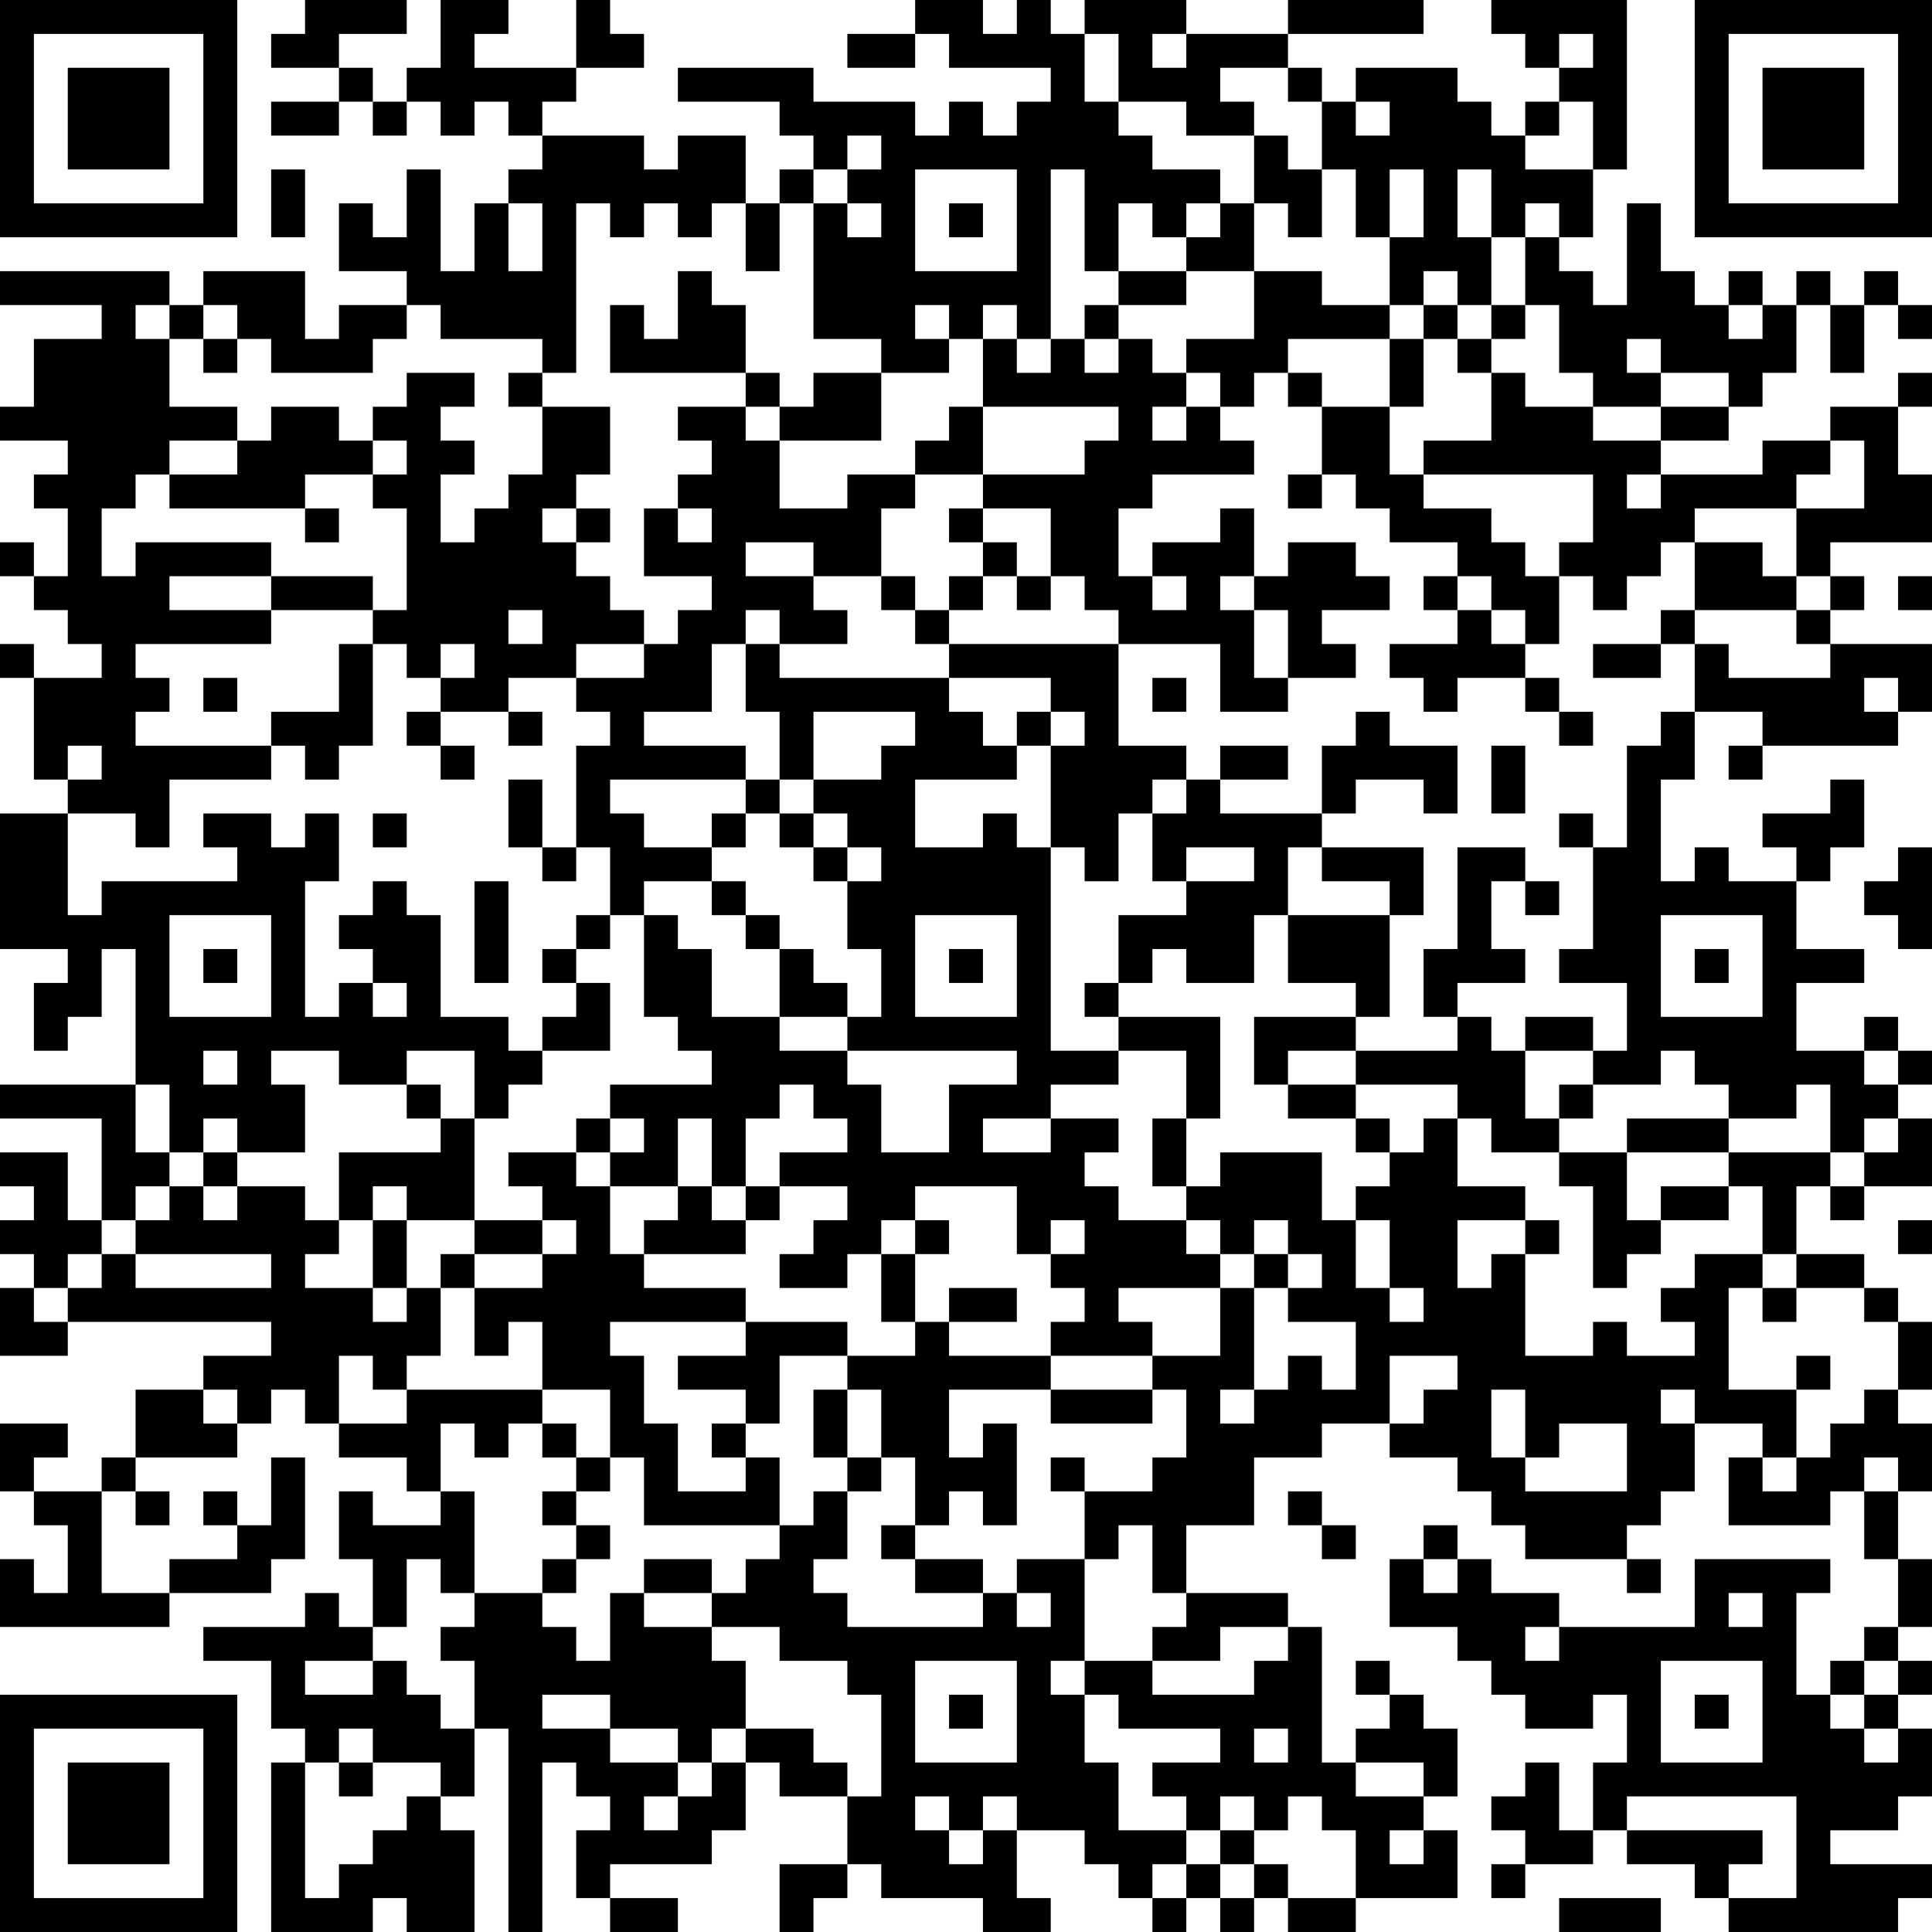 <?xml version="1.0" encoding="UTF-8"?>
<svg xmlns="http://www.w3.org/2000/svg" version="1.1" width="160" height="160" viewBox="0 0 160 160"><rect x="0" y="0" width="160" height="160" fill="#ffffff"/><g transform="scale(2.807)"><g transform="translate(0,0)"><path fill-rule="evenodd" d="M9 0L9 1L8 1L8 2L10 2L10 3L8 3L8 4L10 4L10 3L11 3L11 4L12 4L12 3L13 3L13 4L14 4L14 3L15 3L15 4L16 4L16 5L15 5L15 6L14 6L14 8L13 8L13 5L12 5L12 7L11 7L11 6L10 6L10 8L12 8L12 9L10 9L10 10L9 10L9 8L6 8L6 9L5 9L5 8L0 8L0 9L3 9L3 10L1 10L1 12L0 12L0 13L2 13L2 14L1 14L1 15L2 15L2 17L1 17L1 16L0 16L0 17L1 17L1 18L2 18L2 19L3 19L3 20L1 20L1 19L0 19L0 20L1 20L1 23L2 23L2 24L0 24L0 28L2 28L2 29L1 29L1 31L2 31L2 30L3 30L3 28L4 28L4 32L0 32L0 33L3 33L3 36L2 36L2 34L0 34L0 35L1 35L1 36L0 36L0 37L1 37L1 38L0 38L0 40L2 40L2 39L8 39L8 40L6 40L6 41L4 41L4 43L3 43L3 44L1 44L1 43L2 43L2 42L0 42L0 44L1 44L1 45L2 45L2 47L1 47L1 46L0 46L0 48L5 48L5 47L8 47L8 46L9 46L9 43L8 43L8 45L7 45L7 44L6 44L6 45L7 45L7 46L5 46L5 47L3 47L3 44L4 44L4 45L5 45L5 44L4 44L4 43L7 43L7 42L8 42L8 41L9 41L9 42L10 42L10 43L12 43L12 44L13 44L13 45L11 45L11 44L10 44L10 46L11 46L11 48L10 48L10 47L9 47L9 48L6 48L6 49L8 49L8 51L9 51L9 52L8 52L8 57L11 57L11 56L12 56L12 57L14 57L14 54L13 54L13 53L14 53L14 51L15 51L15 57L16 57L16 52L17 52L17 53L18 53L18 54L17 54L17 56L18 56L18 57L20 57L20 56L18 56L18 55L21 55L21 54L22 54L22 52L23 52L23 53L25 53L25 55L23 55L23 57L24 57L24 56L25 56L25 55L26 55L26 56L29 56L29 57L31 57L31 56L30 56L30 54L32 54L32 55L33 55L33 56L34 56L34 57L35 57L35 56L36 56L36 57L37 57L37 56L38 56L38 57L40 57L40 56L43 56L43 54L42 54L42 53L43 53L43 51L42 51L42 50L41 50L41 49L40 49L40 50L41 50L41 51L40 51L40 52L39 52L39 48L38 48L38 47L35 47L35 45L37 45L37 43L39 43L39 42L41 42L41 43L43 43L43 44L44 44L44 45L45 45L45 46L48 46L48 47L49 47L49 46L48 46L48 45L49 45L49 44L50 44L50 42L52 42L52 43L51 43L51 45L54 45L54 44L55 44L55 46L56 46L56 48L55 48L55 49L54 49L54 50L53 50L53 47L54 47L54 46L50 46L50 48L46 48L46 47L44 47L44 46L43 46L43 45L42 45L42 46L41 46L41 48L43 48L43 49L44 49L44 50L45 50L45 51L47 51L47 50L48 50L48 52L47 52L47 54L46 54L46 52L45 52L45 53L44 53L44 54L45 54L45 55L44 55L44 56L45 56L45 55L47 55L47 54L48 54L48 55L50 55L50 56L51 56L51 57L56 57L56 56L57 56L57 55L54 55L54 54L56 54L56 53L57 53L57 51L56 51L56 50L57 50L57 49L56 49L56 48L57 48L57 46L56 46L56 44L57 44L57 42L56 42L56 41L57 41L57 39L56 39L56 38L55 38L55 37L53 37L53 35L54 35L54 36L55 36L55 35L57 35L57 33L56 33L56 32L57 32L57 31L56 31L56 30L55 30L55 31L53 31L53 29L55 29L55 28L53 28L53 26L54 26L54 25L55 25L55 23L54 23L54 24L52 24L52 25L53 25L53 26L51 26L51 25L50 25L50 26L49 26L49 23L50 23L50 21L52 21L52 22L51 22L51 23L52 23L52 22L56 22L56 21L57 21L57 19L54 19L54 18L55 18L55 17L54 17L54 16L57 16L57 14L56 14L56 12L57 12L57 11L56 11L56 12L54 12L54 13L52 13L52 14L49 14L49 13L51 13L51 12L52 12L52 11L53 11L53 9L54 9L54 11L55 11L55 9L56 9L56 10L57 10L57 9L56 9L56 8L55 8L55 9L54 9L54 8L53 8L53 9L52 9L52 8L51 8L51 9L50 9L50 8L49 8L49 6L48 6L48 9L47 9L47 8L46 8L46 7L47 7L47 5L48 5L48 0L44 0L44 1L45 1L45 2L46 2L46 3L45 3L45 4L44 4L44 3L43 3L43 2L40 2L40 3L39 3L39 2L38 2L38 1L42 1L42 0L38 0L38 1L35 1L35 0L32 0L32 1L31 1L31 0L30 0L30 1L29 1L29 0L27 0L27 1L25 1L25 2L27 2L27 1L28 1L28 2L31 2L31 3L30 3L30 4L29 4L29 3L28 3L28 4L27 4L27 3L24 3L24 2L20 2L20 3L23 3L23 4L24 4L24 5L23 5L23 6L22 6L22 4L20 4L20 5L19 5L19 4L16 4L16 3L17 3L17 2L19 2L19 1L18 1L18 0L17 0L17 2L14 2L14 1L15 1L15 0L13 0L13 2L12 2L12 3L11 3L11 2L10 2L10 1L12 1L12 0ZM32 1L32 3L33 3L33 4L34 4L34 5L36 5L36 6L35 6L35 7L34 7L34 6L33 6L33 8L32 8L32 5L31 5L31 10L30 10L30 9L29 9L29 10L28 10L28 9L27 9L27 10L28 10L28 11L26 11L26 10L24 10L24 6L25 6L25 7L26 7L26 6L25 6L25 5L26 5L26 4L25 4L25 5L24 5L24 6L23 6L23 8L22 8L22 6L21 6L21 7L20 7L20 6L19 6L19 7L18 7L18 6L17 6L17 11L16 11L16 10L13 10L13 9L12 9L12 10L11 10L11 11L8 11L8 10L7 10L7 9L6 9L6 10L5 10L5 9L4 9L4 10L5 10L5 12L7 12L7 13L5 13L5 14L4 14L4 15L3 15L3 17L4 17L4 16L8 16L8 17L5 17L5 18L8 18L8 19L4 19L4 20L5 20L5 21L4 21L4 22L8 22L8 23L5 23L5 25L4 25L4 24L2 24L2 27L3 27L3 26L7 26L7 25L6 25L6 24L8 24L8 25L9 25L9 24L10 24L10 26L9 26L9 30L10 30L10 29L11 29L11 30L12 30L12 29L11 29L11 28L10 28L10 27L11 27L11 26L12 26L12 27L13 27L13 30L15 30L15 31L16 31L16 32L15 32L15 33L14 33L14 31L12 31L12 32L10 32L10 31L8 31L8 32L9 32L9 34L7 34L7 33L6 33L6 34L5 34L5 32L4 32L4 34L5 34L5 35L4 35L4 36L3 36L3 37L2 37L2 38L1 38L1 39L2 39L2 38L3 38L3 37L4 37L4 38L8 38L8 37L4 37L4 36L5 36L5 35L6 35L6 36L7 36L7 35L9 35L9 36L10 36L10 37L9 37L9 38L11 38L11 39L12 39L12 38L13 38L13 40L12 40L12 41L11 41L11 40L10 40L10 42L12 42L12 41L16 41L16 42L15 42L15 43L14 43L14 42L13 42L13 44L14 44L14 47L13 47L13 46L12 46L12 48L11 48L11 49L9 49L9 50L11 50L11 49L12 49L12 50L13 50L13 51L14 51L14 49L13 49L13 48L14 48L14 47L16 47L16 48L17 48L17 49L18 49L18 47L19 47L19 48L21 48L21 49L22 49L22 51L21 51L21 52L20 52L20 51L18 51L18 50L16 50L16 51L18 51L18 52L20 52L20 53L19 53L19 54L20 54L20 53L21 53L21 52L22 52L22 51L24 51L24 52L25 52L25 53L26 53L26 50L25 50L25 49L23 49L23 48L21 48L21 47L22 47L22 46L23 46L23 45L24 45L24 44L25 44L25 46L24 46L24 47L25 47L25 48L29 48L29 47L30 47L30 48L31 48L31 47L30 47L30 46L32 46L32 49L31 49L31 50L32 50L32 52L33 52L33 54L35 54L35 55L34 55L34 56L35 56L35 55L36 55L36 56L37 56L37 55L38 55L38 56L40 56L40 54L39 54L39 53L38 53L38 54L37 54L37 53L36 53L36 54L35 54L35 53L34 53L34 52L36 52L36 51L33 51L33 50L32 50L32 49L34 49L34 50L37 50L37 49L38 49L38 48L36 48L36 49L34 49L34 48L35 48L35 47L34 47L34 45L33 45L33 46L32 46L32 44L34 44L34 43L35 43L35 41L34 41L34 40L36 40L36 38L37 38L37 41L36 41L36 42L37 42L37 41L38 41L38 40L39 40L39 41L40 41L40 39L38 39L38 38L39 38L39 37L38 37L38 36L37 36L37 37L36 37L36 36L35 36L35 35L36 35L36 34L39 34L39 36L40 36L40 38L41 38L41 39L42 39L42 38L41 38L41 36L40 36L40 35L41 35L41 34L42 34L42 33L43 33L43 35L45 35L45 36L43 36L43 38L44 38L44 37L45 37L45 40L47 40L47 39L48 39L48 40L50 40L50 39L49 39L49 38L50 38L50 37L52 37L52 38L51 38L51 41L53 41L53 43L52 43L52 44L53 44L53 43L54 43L54 42L55 42L55 41L56 41L56 39L55 39L55 38L53 38L53 37L52 37L52 35L51 35L51 34L54 34L54 35L55 35L55 34L56 34L56 33L55 33L55 34L54 34L54 32L53 32L53 33L51 33L51 32L50 32L50 31L49 31L49 32L47 32L47 31L48 31L48 29L46 29L46 28L47 28L47 25L48 25L48 22L49 22L49 21L50 21L50 19L51 19L51 20L54 20L54 19L53 19L53 18L54 18L54 17L53 17L53 15L55 15L55 13L54 13L54 14L53 14L53 15L50 15L50 16L49 16L49 17L48 17L48 18L47 18L47 17L46 17L46 16L47 16L47 14L42 14L42 13L44 13L44 11L45 11L45 12L47 12L47 13L49 13L49 12L51 12L51 11L49 11L49 10L48 10L48 11L49 11L49 12L47 12L47 11L46 11L46 9L45 9L45 7L46 7L46 6L45 6L45 7L44 7L44 5L43 5L43 7L44 7L44 9L43 9L43 8L42 8L42 9L41 9L41 7L42 7L42 5L41 5L41 7L40 7L40 5L39 5L39 3L38 3L38 2L36 2L36 3L37 3L37 4L35 4L35 3L33 3L33 1ZM34 1L34 2L35 2L35 1ZM46 1L46 2L47 2L47 1ZM40 3L40 4L41 4L41 3ZM46 3L46 4L45 4L45 5L47 5L47 3ZM37 4L37 6L36 6L36 7L35 7L35 8L33 8L33 9L32 9L32 10L31 10L31 11L30 11L30 10L29 10L29 12L28 12L28 13L27 13L27 14L25 14L25 15L23 15L23 13L26 13L26 11L24 11L24 12L23 12L23 11L22 11L22 9L21 9L21 8L20 8L20 10L19 10L19 9L18 9L18 11L22 11L22 12L20 12L20 13L21 13L21 14L20 14L20 15L19 15L19 17L21 17L21 18L20 18L20 19L19 19L19 18L18 18L18 17L17 17L17 16L18 16L18 15L17 15L17 14L18 14L18 12L16 12L16 11L15 11L15 12L16 12L16 14L15 14L15 15L14 15L14 16L13 16L13 14L14 14L14 13L13 13L13 12L14 12L14 11L12 11L12 12L11 12L11 13L10 13L10 12L8 12L8 13L7 13L7 14L5 14L5 15L9 15L9 16L10 16L10 15L9 15L9 14L11 14L11 15L12 15L12 18L11 18L11 17L8 17L8 18L11 18L11 19L10 19L10 21L8 21L8 22L9 22L9 23L10 23L10 22L11 22L11 19L12 19L12 20L13 20L13 21L12 21L12 22L13 22L13 23L14 23L14 22L13 22L13 21L15 21L15 22L16 22L16 21L15 21L15 20L17 20L17 21L18 21L18 22L17 22L17 25L16 25L16 23L15 23L15 25L16 25L16 26L17 26L17 25L18 25L18 27L17 27L17 28L16 28L16 29L17 29L17 30L16 30L16 31L18 31L18 29L17 29L17 28L18 28L18 27L19 27L19 30L20 30L20 31L21 31L21 32L18 32L18 33L17 33L17 34L15 34L15 35L16 35L16 36L14 36L14 33L13 33L13 32L12 32L12 33L13 33L13 34L10 34L10 36L11 36L11 38L12 38L12 36L14 36L14 37L13 37L13 38L14 38L14 40L15 40L15 39L16 39L16 41L18 41L18 43L17 43L17 42L16 42L16 43L17 43L17 44L16 44L16 45L17 45L17 46L16 46L16 47L17 47L17 46L18 46L18 45L17 45L17 44L18 44L18 43L19 43L19 45L23 45L23 43L22 43L22 42L23 42L23 40L25 40L25 41L24 41L24 43L25 43L25 44L26 44L26 43L27 43L27 45L26 45L26 46L27 46L27 47L29 47L29 46L27 46L27 45L28 45L28 44L29 44L29 45L30 45L30 42L29 42L29 43L28 43L28 41L31 41L31 42L34 42L34 41L31 41L31 40L34 40L34 39L33 39L33 38L36 38L36 37L35 37L35 36L33 36L33 35L32 35L32 34L33 34L33 33L31 33L31 32L33 32L33 31L35 31L35 33L34 33L34 35L35 35L35 33L36 33L36 30L33 30L33 29L34 29L34 28L35 28L35 29L37 29L37 27L38 27L38 29L40 29L40 30L37 30L37 32L38 32L38 33L40 33L40 34L41 34L41 33L40 33L40 32L43 32L43 33L44 33L44 34L46 34L46 35L47 35L47 38L48 38L48 37L49 37L49 36L51 36L51 35L49 35L49 36L48 36L48 34L51 34L51 33L48 33L48 34L46 34L46 33L47 33L47 32L46 32L46 33L45 33L45 31L47 31L47 30L45 30L45 31L44 31L44 30L43 30L43 29L45 29L45 28L44 28L44 26L45 26L45 27L46 27L46 26L45 26L45 25L43 25L43 28L42 28L42 30L43 30L43 31L40 31L40 30L41 30L41 27L42 27L42 25L39 25L39 24L40 24L40 23L42 23L42 24L43 24L43 22L41 22L41 21L40 21L40 22L39 22L39 24L36 24L36 23L38 23L38 22L36 22L36 23L35 23L35 22L33 22L33 19L36 19L36 21L38 21L38 20L40 20L40 19L39 19L39 18L41 18L41 17L40 17L40 16L38 16L38 17L37 17L37 15L36 15L36 16L34 16L34 17L33 17L33 15L34 15L34 14L37 14L37 13L36 13L36 12L37 12L37 11L38 11L38 12L39 12L39 14L38 14L38 15L39 15L39 14L40 14L40 15L41 15L41 16L43 16L43 17L42 17L42 18L43 18L43 19L41 19L41 20L42 20L42 21L43 21L43 20L45 20L45 21L46 21L46 22L47 22L47 21L46 21L46 20L45 20L45 19L46 19L46 17L45 17L45 16L44 16L44 15L42 15L42 14L41 14L41 12L42 12L42 10L43 10L43 11L44 11L44 10L45 10L45 9L44 9L44 10L43 10L43 9L42 9L42 10L41 10L41 9L39 9L39 8L37 8L37 6L38 6L38 7L39 7L39 5L38 5L38 4ZM8 5L8 7L9 7L9 5ZM27 5L27 8L30 8L30 5ZM15 6L15 8L16 8L16 6ZM28 6L28 7L29 7L29 6ZM35 8L35 9L33 9L33 10L32 10L32 11L33 11L33 10L34 10L34 11L35 11L35 12L34 12L34 13L35 13L35 12L36 12L36 11L35 11L35 10L37 10L37 8ZM51 9L51 10L52 10L52 9ZM6 10L6 11L7 11L7 10ZM38 10L38 11L39 11L39 12L41 12L41 10ZM22 12L22 13L23 13L23 12ZM29 12L29 14L27 14L27 15L26 15L26 17L24 17L24 16L22 16L22 17L24 17L24 18L25 18L25 19L23 19L23 18L22 18L22 19L21 19L21 21L19 21L19 22L22 22L22 23L18 23L18 24L19 24L19 25L21 25L21 26L19 26L19 27L20 27L20 28L21 28L21 30L23 30L23 31L25 31L25 32L26 32L26 34L28 34L28 32L30 32L30 31L25 31L25 30L26 30L26 28L25 28L25 26L26 26L26 25L25 25L25 24L24 24L24 23L26 23L26 22L27 22L27 21L24 21L24 23L23 23L23 21L22 21L22 19L23 19L23 20L28 20L28 21L29 21L29 22L30 22L30 23L27 23L27 25L29 25L29 24L30 24L30 25L31 25L31 31L33 31L33 30L32 30L32 29L33 29L33 27L35 27L35 26L37 26L37 25L35 25L35 26L34 26L34 24L35 24L35 23L34 23L34 24L33 24L33 26L32 26L32 25L31 25L31 22L32 22L32 21L31 21L31 20L28 20L28 19L33 19L33 18L32 18L32 17L31 17L31 15L29 15L29 14L32 14L32 13L33 13L33 12ZM11 13L11 14L12 14L12 13ZM48 14L48 15L49 15L49 14ZM16 15L16 16L17 16L17 15ZM20 15L20 16L21 16L21 15ZM28 15L28 16L29 16L29 17L28 17L28 18L27 18L27 17L26 17L26 18L27 18L27 19L28 19L28 18L29 18L29 17L30 17L30 18L31 18L31 17L30 17L30 16L29 16L29 15ZM50 16L50 18L49 18L49 19L47 19L47 20L49 20L49 19L50 19L50 18L53 18L53 17L52 17L52 16ZM34 17L34 18L35 18L35 17ZM36 17L36 18L37 18L37 20L38 20L38 18L37 18L37 17ZM43 17L43 18L44 18L44 19L45 19L45 18L44 18L44 17ZM56 17L56 18L57 18L57 17ZM15 18L15 19L16 19L16 18ZM13 19L13 20L14 20L14 19ZM17 19L17 20L19 20L19 19ZM6 20L6 21L7 21L7 20ZM34 20L34 21L35 21L35 20ZM55 20L55 21L56 21L56 20ZM30 21L30 22L31 22L31 21ZM2 22L2 23L3 23L3 22ZM44 22L44 24L45 24L45 22ZM22 23L22 24L21 24L21 25L22 25L22 24L23 24L23 25L24 25L24 26L25 26L25 25L24 25L24 24L23 24L23 23ZM11 24L11 25L12 25L12 24ZM46 24L46 25L47 25L47 24ZM38 25L38 27L41 27L41 26L39 26L39 25ZM56 25L56 26L55 26L55 27L56 27L56 28L57 28L57 25ZM14 26L14 29L15 29L15 26ZM21 26L21 27L22 27L22 28L23 28L23 30L25 30L25 29L24 29L24 28L23 28L23 27L22 27L22 26ZM5 27L5 30L8 30L8 27ZM27 27L27 30L30 30L30 27ZM49 27L49 30L52 30L52 27ZM6 28L6 29L7 29L7 28ZM28 28L28 29L29 29L29 28ZM50 28L50 29L51 29L51 28ZM6 31L6 32L7 32L7 31ZM38 31L38 32L40 32L40 31ZM55 31L55 32L56 32L56 31ZM23 32L23 33L22 33L22 35L21 35L21 33L20 33L20 35L18 35L18 34L19 34L19 33L18 33L18 34L17 34L17 35L18 35L18 37L19 37L19 38L22 38L22 39L18 39L18 40L19 40L19 42L20 42L20 44L22 44L22 43L21 43L21 42L22 42L22 41L20 41L20 40L22 40L22 39L25 39L25 40L27 40L27 39L28 39L28 40L31 40L31 39L32 39L32 38L31 38L31 37L32 37L32 36L31 36L31 37L30 37L30 35L27 35L27 36L26 36L26 37L25 37L25 38L23 38L23 37L24 37L24 36L25 36L25 35L23 35L23 34L25 34L25 33L24 33L24 32ZM29 33L29 34L31 34L31 33ZM6 34L6 35L7 35L7 34ZM11 35L11 36L12 36L12 35ZM20 35L20 36L19 36L19 37L22 37L22 36L23 36L23 35L22 35L22 36L21 36L21 35ZM16 36L16 37L14 37L14 38L16 38L16 37L17 37L17 36ZM27 36L27 37L26 37L26 39L27 39L27 37L28 37L28 36ZM45 36L45 37L46 37L46 36ZM56 36L56 37L57 37L57 36ZM37 37L37 38L38 38L38 37ZM28 38L28 39L30 39L30 38ZM52 38L52 39L53 39L53 38ZM41 40L41 42L42 42L42 41L43 41L43 40ZM53 40L53 41L54 41L54 40ZM6 41L6 42L7 42L7 41ZM25 41L25 43L26 43L26 41ZM44 41L44 43L45 43L45 44L48 44L48 42L46 42L46 43L45 43L45 41ZM49 41L49 42L50 42L50 41ZM31 43L31 44L32 44L32 43ZM55 43L55 44L56 44L56 43ZM38 44L38 45L39 45L39 46L40 46L40 45L39 45L39 44ZM19 46L19 47L21 47L21 46ZM42 46L42 47L43 47L43 46ZM51 47L51 48L52 48L52 47ZM45 48L45 49L46 49L46 48ZM27 49L27 52L30 52L30 49ZM49 49L49 52L52 52L52 49ZM55 49L55 50L54 50L54 51L55 51L55 52L56 52L56 51L55 51L55 50L56 50L56 49ZM28 50L28 51L29 51L29 50ZM50 50L50 51L51 51L51 50ZM10 51L10 52L9 52L9 56L10 56L10 55L11 55L11 54L12 54L12 53L13 53L13 52L11 52L11 51ZM37 51L37 52L38 52L38 51ZM10 52L10 53L11 53L11 52ZM40 52L40 53L42 53L42 52ZM27 53L27 54L28 54L28 55L29 55L29 54L30 54L30 53L29 53L29 54L28 54L28 53ZM48 53L48 54L52 54L52 55L51 55L51 56L53 56L53 53ZM36 54L36 55L37 55L37 54ZM41 54L41 55L42 55L42 54ZM46 56L46 57L49 57L49 56ZM0 0L0 7L7 7L7 0ZM1 1L1 6L6 6L6 1ZM2 2L2 5L5 5L5 2ZM50 0L50 7L57 7L57 0ZM51 1L51 6L56 6L56 1ZM52 2L52 5L55 5L55 2ZM0 50L0 57L7 57L7 50ZM1 51L1 56L6 56L6 51ZM2 52L2 55L5 55L5 52Z" fill="#000000"/></g></g></svg>
